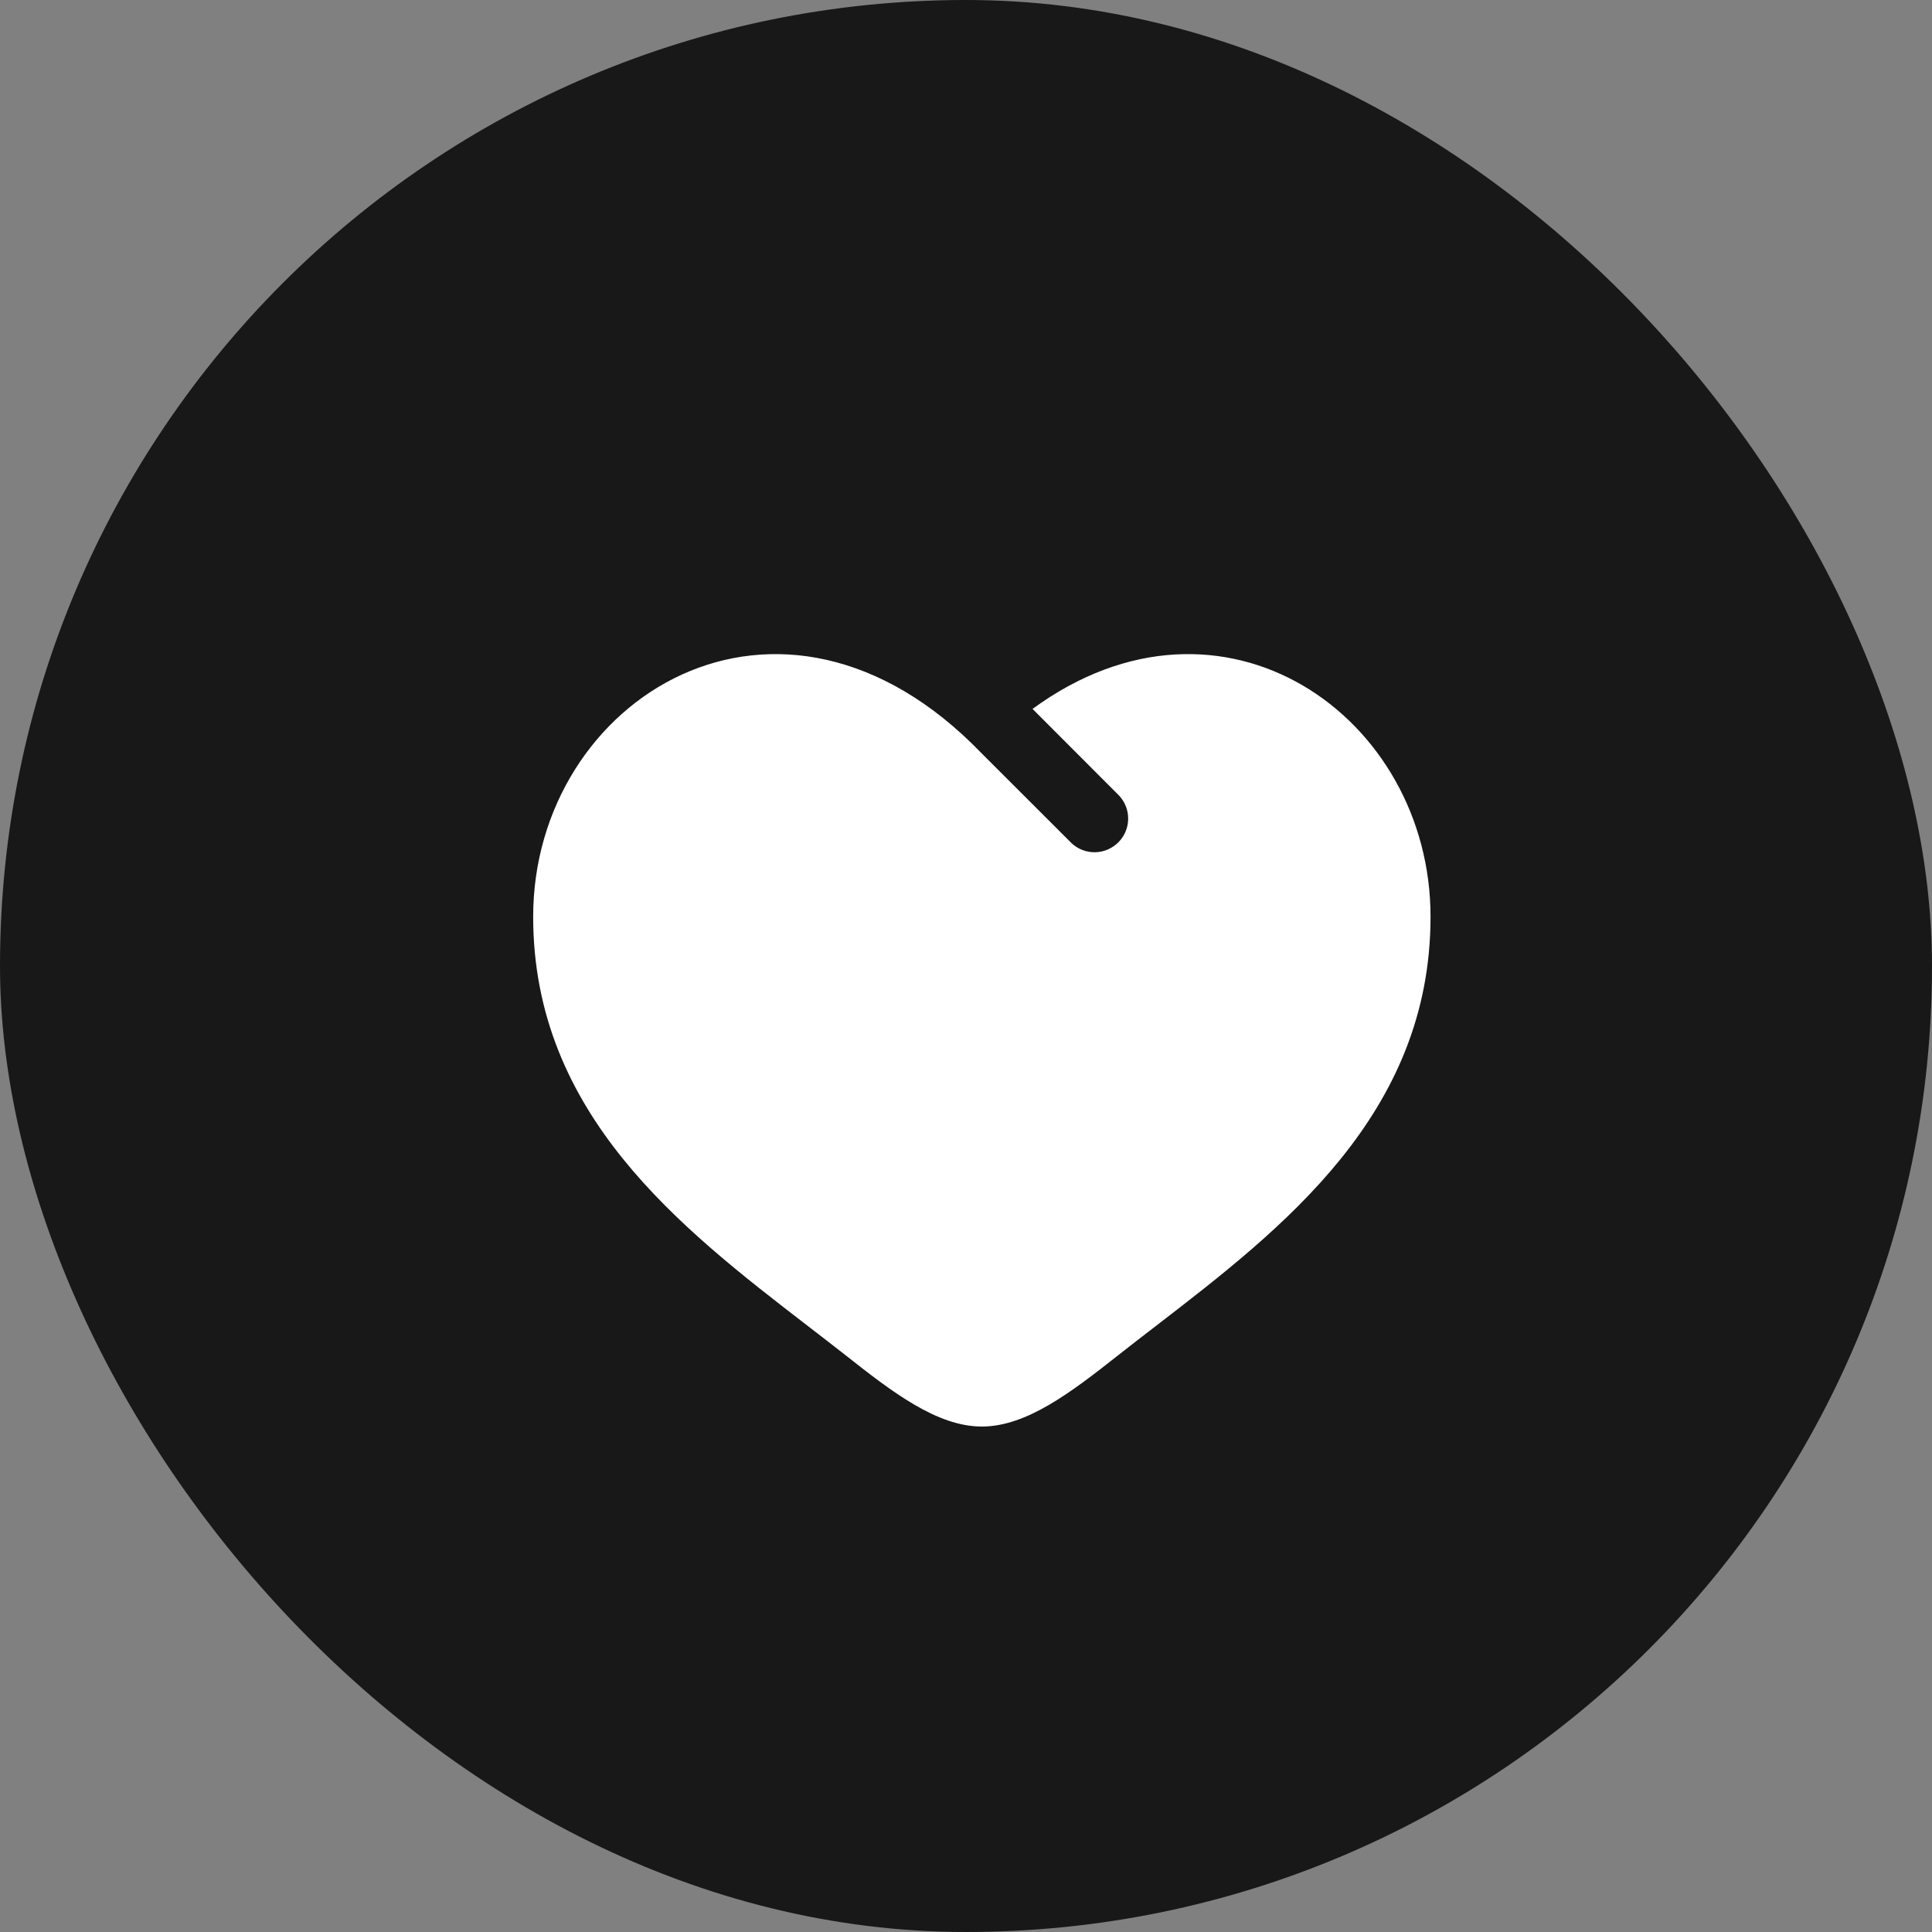 <?xml version="1.0" encoding="UTF-8"?> <svg xmlns="http://www.w3.org/2000/svg" width="61" height="61" viewBox="0 0 61 61" fill="none"><rect x="0" y="0" width="61" height="61" fill="#808080" stroke="none"/><rect width="61" height="61" rx="30.5" fill="#181818"></rect><path d="M25.484 41.849C21.506 38.783 16.834 35.184 16.834 28.943C16.834 22.054 24.625 17.168 31 23.792L33.834 26.623C34.035 26.811 34.301 26.913 34.577 26.908C34.852 26.903 35.114 26.791 35.309 26.597C35.504 26.402 35.615 26.14 35.62 25.864C35.625 25.589 35.523 25.323 35.335 25.121L32.601 22.383C38.606 17.987 45.167 22.622 45.167 28.943C45.167 35.184 40.495 38.783 36.517 41.849C36.103 42.168 35.696 42.48 35.304 42.79C33.834 43.949 32.417 45.041 31 45.041C29.584 45.041 28.167 43.95 26.696 42.788C26.304 42.48 25.897 42.168 25.484 41.849Z" fill="white"></path></svg> 